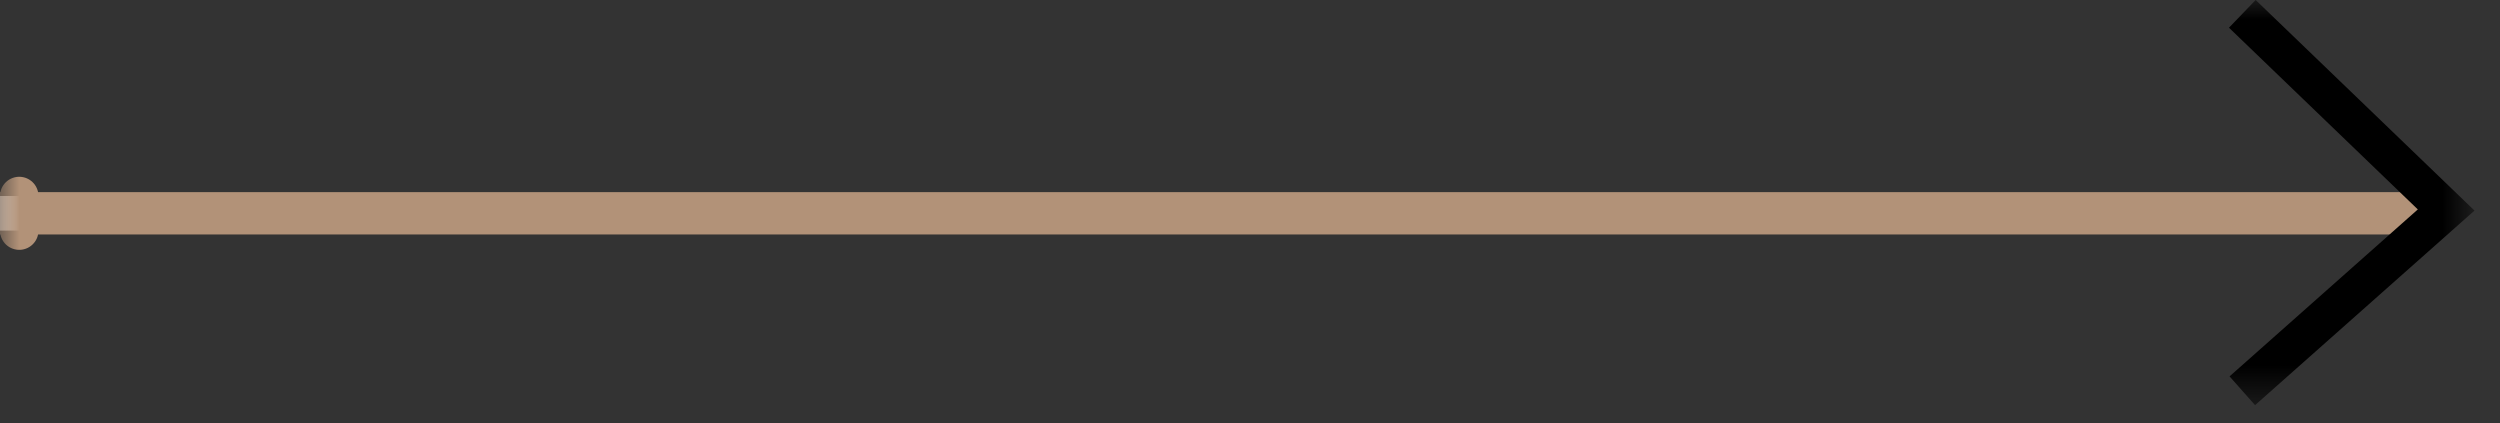 <?xml version="1.0" encoding="UTF-8"?> <svg xmlns="http://www.w3.org/2000/svg" viewBox="0 0 65.00 11.00" data-guides="{&quot;vertical&quot;:[],&quot;horizontal&quot;:[]}"><rect x="0" y="0" width="65.00" height="11.00" fill="#333333" stroke="none"/><mask x="0" y="0" width="64.337" height="10.534" data-from-defs="true" maskUnits="userSpaceOnUse" maskContentUnits="userSpaceOnUse" id="tSvg199462865d"><path fill="white" width="64.337" height="10.534" id="tSvg1231941f81e" title="Rectangle 1" fill-opacity="1" stroke="none" stroke-opacity="1" d="M0 0H64.337V10.534H0Z"></path></mask><path fill="white" stroke="none" fill-opacity="1" stroke-width="1" stroke-opacity="1" id="tSvg1644b2ae262" title="Path 1" d="M63.5 5.096C42.333 5.096 21.167 5.096 0 5.096C0 5.396 0 5.696 0 5.996C21.167 5.996 42.333 5.996 63.5 5.996C63.5 5.696 63.5 5.396 63.5 5.096Z" mask="url(#tSvg199462865d)"></path><path fill="none" stroke="#b29278" fill-opacity="1" stroke-width="1" stroke-opacity="1" stroke-linecap="round" id="tSvg5eeb1188f0" title="Path 2" d="M0.5 5.996C0.5 5.696 0.5 5.396 0.5 5.096M0 5.496C21.167 5.496 42.333 5.496 63.5 5.496ZM62.9 5.096C62.9 5.396 62.9 5.696 62.9 5.996ZM63.4 5.596C42.267 5.596 21.133 5.596 0 5.596Z" mask="url(#tSvg199462865d)"></path><path fill="none" stroke="black" fill-opacity="1" stroke-width="1" stroke-opacity="1" id="tSvg1b4dc4483b" title="Path 3" d="M58.3 0.36C60.067 2.06 61.833 3.76 63.6 5.46C61.833 7.027 60.067 8.593 58.3 10.16" mask="url(#tSvg199462865d)"></path><defs></defs></svg> 
